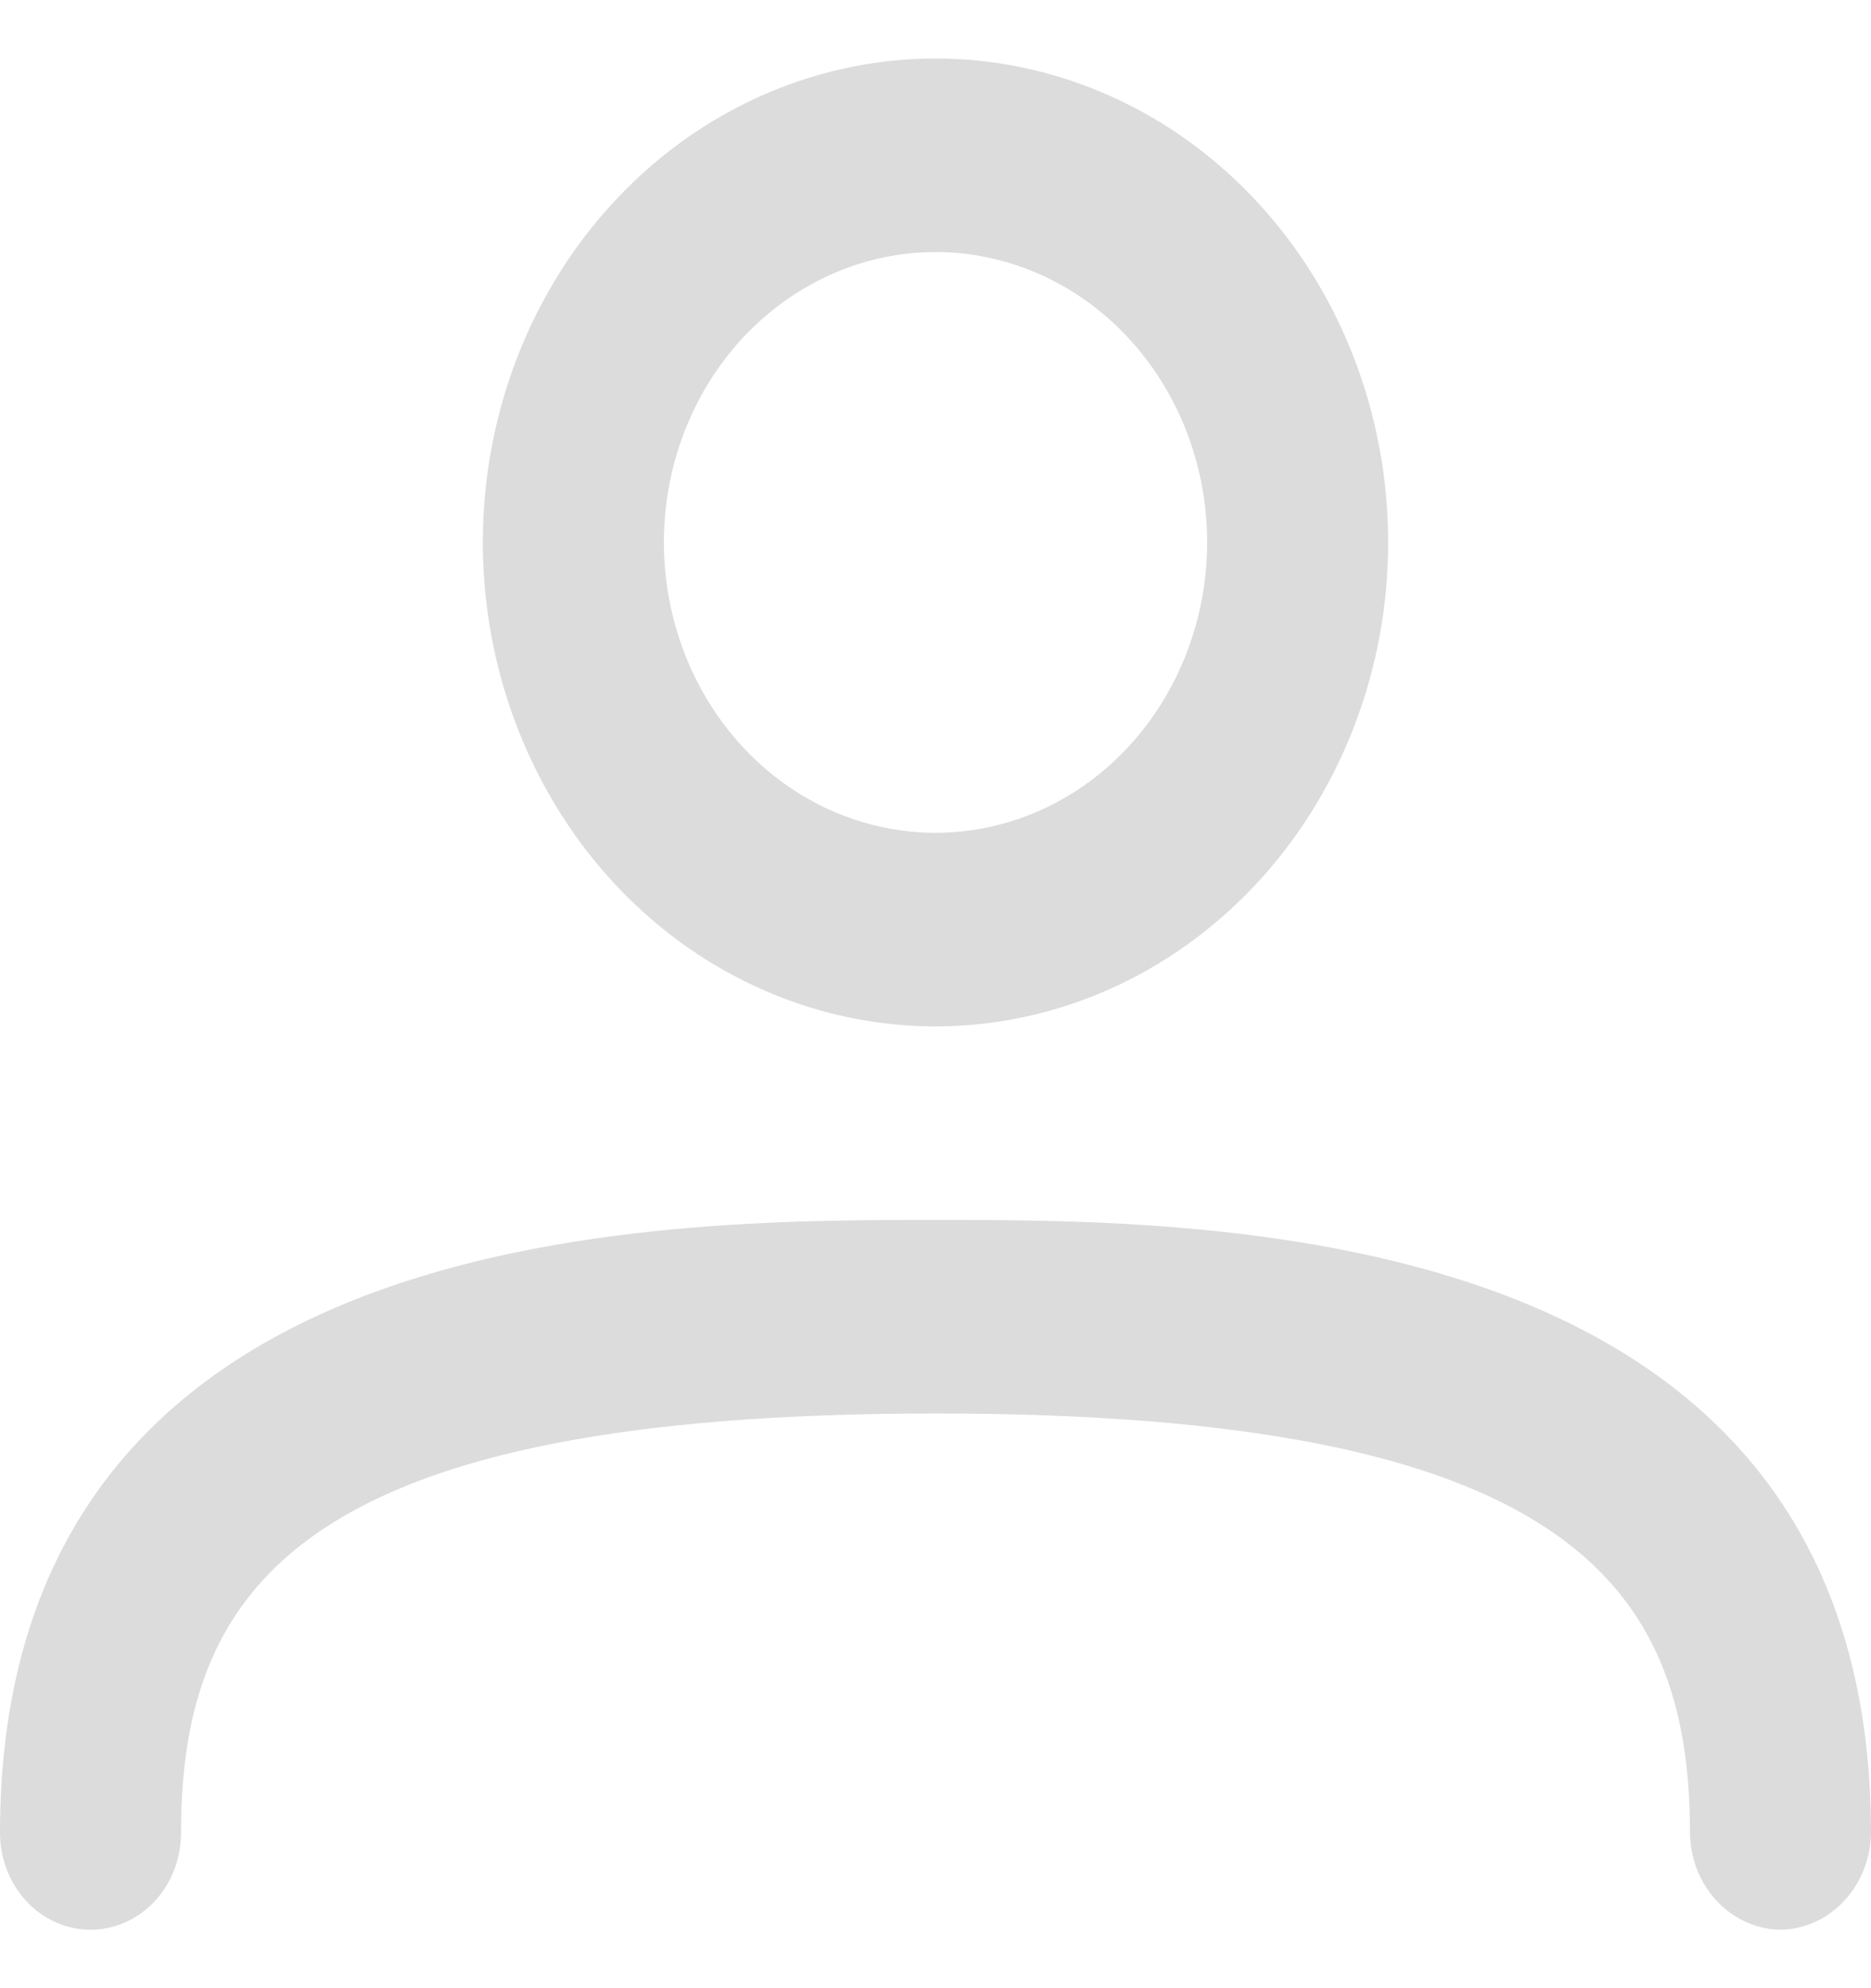 <svg width="16" height="17" viewBox="0 0 16 17" fill="none" xmlns="http://www.w3.org/2000/svg">
<g id="hint_icon">
<path id="user" fill-rule="evenodd" clip-rule="evenodd" d="M5.849 8.079C6.486 8.533 7.234 8.776 8 8.776C9.027 8.776 10.011 8.34 10.737 7.564C11.463 6.788 11.871 5.735 11.871 4.638C11.871 3.82 11.644 3.02 11.219 2.339C10.793 1.659 10.189 1.128 9.481 0.815C8.774 0.502 7.996 0.42 7.245 0.58C6.494 0.739 5.804 1.133 5.263 1.712C4.721 2.291 4.353 3.028 4.203 3.831C4.054 4.633 4.131 5.465 4.424 6.221C4.717 6.978 5.213 7.624 5.849 8.079ZM6.71 2.574C7.092 2.301 7.541 2.155 8 2.155C8.616 2.155 9.207 2.417 9.642 2.882C10.078 3.348 10.323 3.979 10.323 4.638C10.323 5.129 10.186 5.609 9.931 6.017C9.676 6.426 9.313 6.744 8.889 6.932C8.464 7.12 7.997 7.169 7.547 7.073C7.096 6.977 6.683 6.741 6.358 6.394C6.033 6.046 5.812 5.604 5.722 5.122C5.632 4.641 5.678 4.141 5.854 3.688C6.03 3.234 6.328 2.846 6.71 2.574ZM14.681 16.254C14.826 16.409 15.021 16.497 15.226 16.5C15.43 16.497 15.626 16.409 15.77 16.254C15.915 16.1 15.997 15.891 16 15.672C16 10.431 10.395 10.431 8 10.431C5.605 10.431 0 10.431 0 15.672C0 15.892 0.082 16.102 0.227 16.258C0.372 16.413 0.569 16.5 0.774 16.5C0.98 16.5 1.176 16.413 1.322 16.258C1.467 16.102 1.548 15.892 1.548 15.672C1.548 13.521 2.643 12.086 8 12.086C13.357 12.086 14.452 13.521 14.452 15.672C14.454 15.891 14.537 16.1 14.681 16.254Z" fill="#D3D3D3" fill-opacity="0.8"/>
</g>
</svg>
